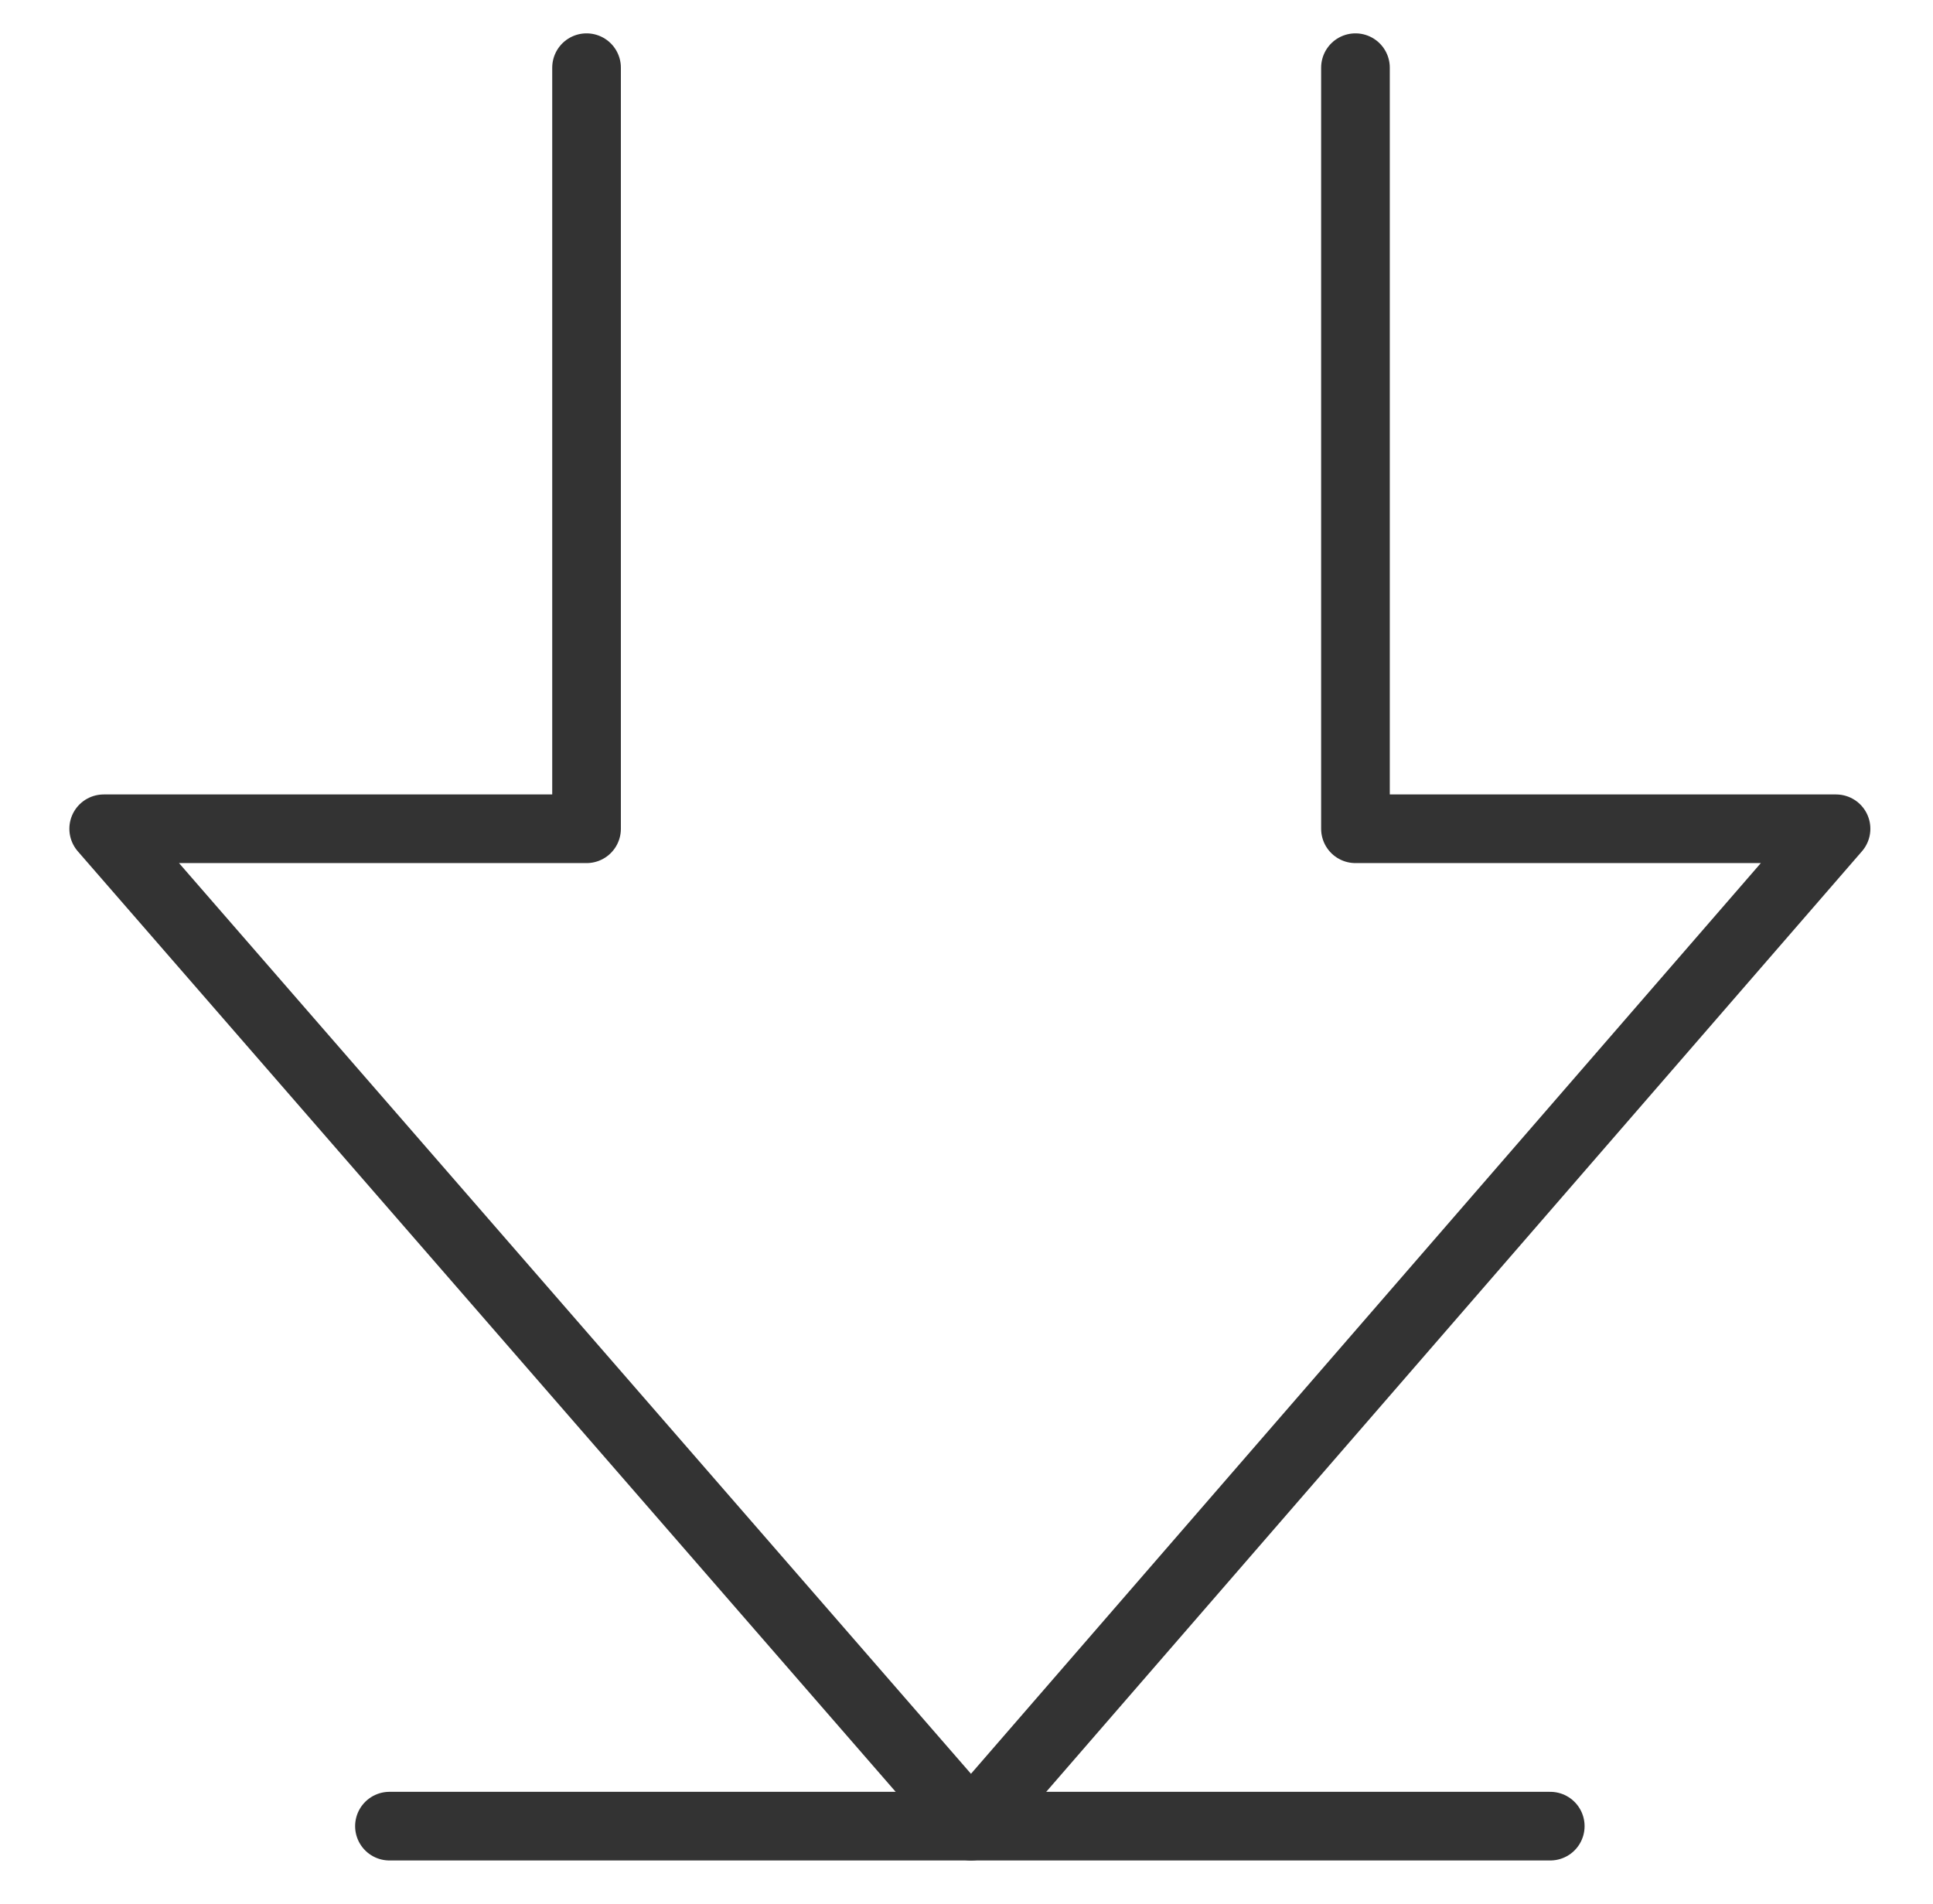<?xml version="1.0" encoding="utf-8"?>
<!-- Generator: Adobe Illustrator 26.0.1, SVG Export Plug-In . SVG Version: 6.00 Build 0)  -->
<svg version="1.0" id="Calque_1" xmlns="http://www.w3.org/2000/svg" xmlns:xlink="http://www.w3.org/1999/xlink" x="0px" y="0px"
	 viewBox="0 0 84.468 83.22" style="enable-background:new 0 0 84.468 83.22;" xml:space="preserve">
<style type="text/css">
	.st0{fill:none;}
	.st1{fill:none;stroke:#333333;stroke-width:3;stroke-linecap:round;stroke-linejoin:round;stroke-miterlimit:10;}
</style>
<rect class="st0" width="84.468" height="83.22"/>
<polyline class="st1" points="59.231,2.958 59.231,36.223 80.231,36.223 42.431,79.815 4.531,36.223 25.631,36.223 25.631,2.958 "/>
<line class="st1" x1="17.018" y1="79.815" x2="67.743" y2="79.815"/>
</svg>
